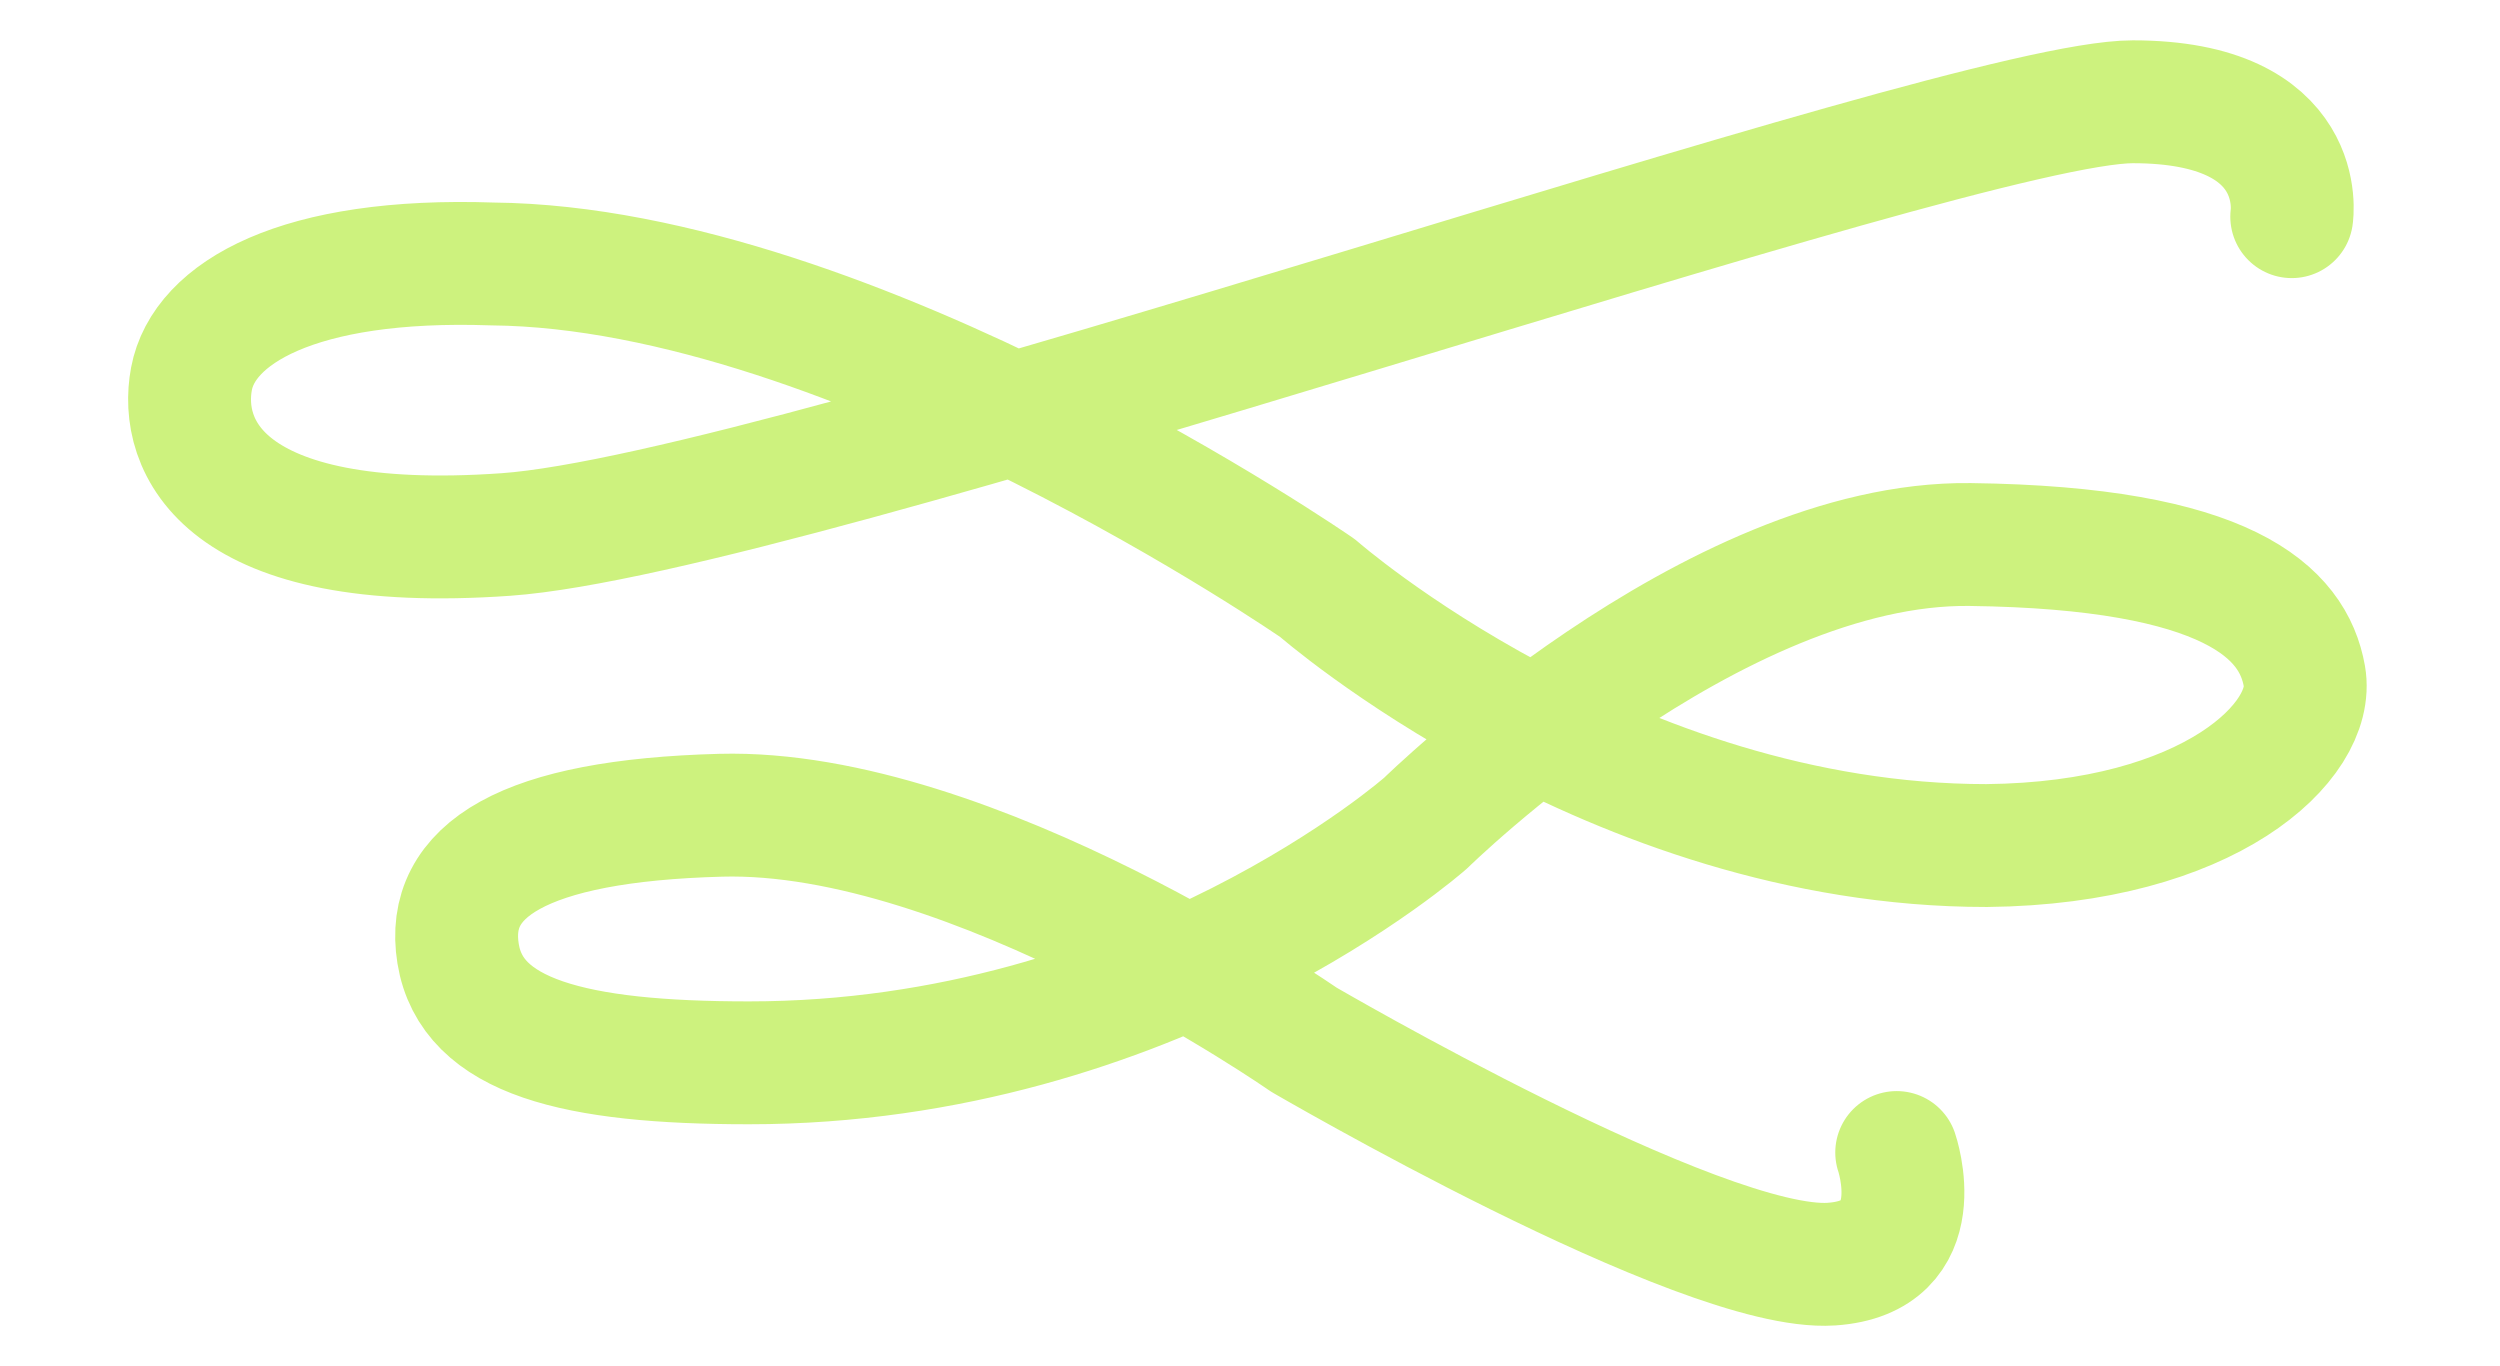 <?xml version="1.0" encoding="UTF-8"?>
<svg id="Layer_1" data-name="Layer 1" xmlns="http://www.w3.org/2000/svg" viewBox="0 0 122.08 66.69">
  <defs>
    <style>
      .cls-1 {
        fill: none;
        stroke: #cdf27e;
        stroke-linecap: round;
        stroke-linejoin: round;
        stroke-width: 6px;
      }
    </style>
  </defs>
  <path class="cls-1" d="m111.91,10.58s.88-5.61-7.76-5.61S38.7,25.11,24.71,26.1s-15.96-4.4-15.36-7.6,5.17-5.94,14.7-5.61c17.67.17,40.29,15.83,40.29,15.83,0,0,14.34,12.57,32.67,12.57,10.9-.11,16.07-5.12,15.52-8.26s-3.74-6.28-16.32-6.44-26.59,13.6-26.59,13.6c0,0-13.23,11.71-33.05,11.71-8.53,0-13.54-1.26-14.2-5.33s3.17-6.5,12.82-6.76c12.3-.33,28.48,10.96,28.48,10.96-.14-.09,19.44,11.38,25.76,10.96,4.95-.33,3.19-5.45,3.19-5.45"/>
</svg>